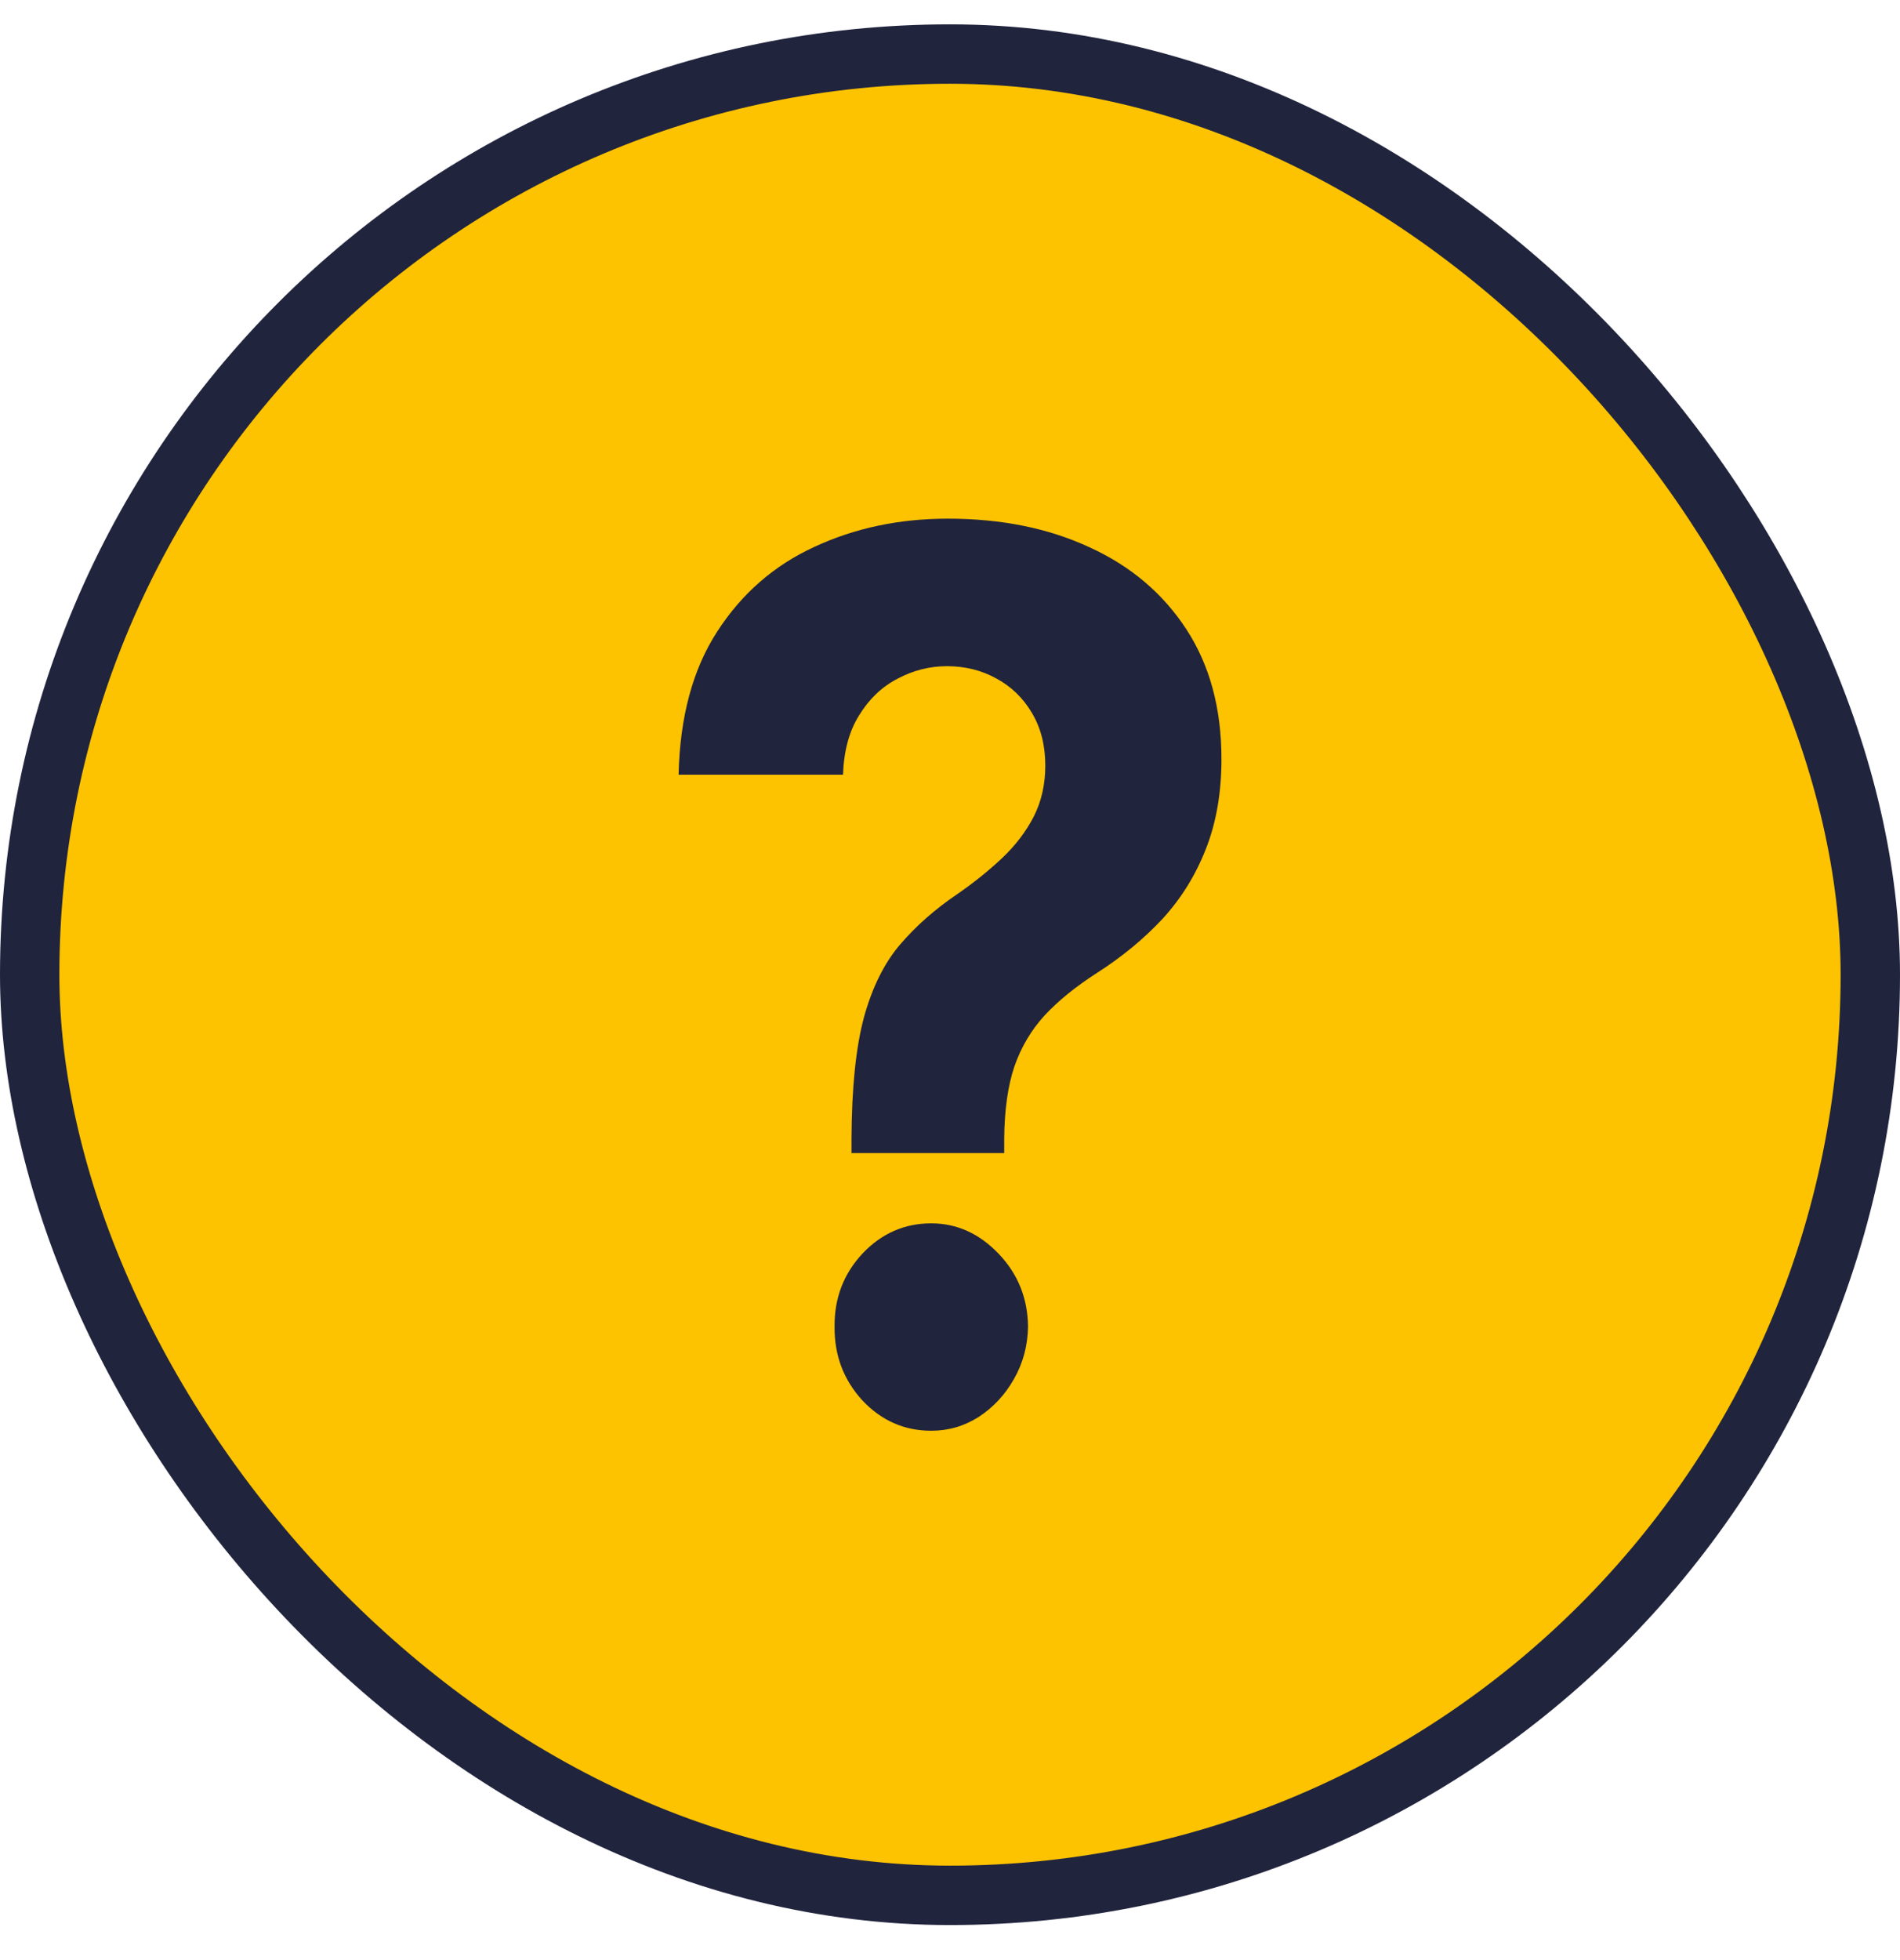 <svg width="32" height="33" viewBox="0 0 32 33" fill="none" xmlns="http://www.w3.org/2000/svg">
<rect x="0.5" y="0.91" width="31" height="31" rx="15.5" fill="#FEC300"/>
<rect x="0.5" y="0.91" width="31" height="31" rx="15.5" stroke="#21243D"/>
<path d="M14.341 19.413V19.164C14.345 18.312 14.415 17.633 14.551 17.126C14.691 16.62 14.895 16.21 15.162 15.899C15.429 15.587 15.75 15.305 16.126 15.051C16.406 14.857 16.657 14.655 16.879 14.445C17.101 14.236 17.277 14.004 17.409 13.751C17.54 13.493 17.605 13.206 17.605 12.889C17.605 12.553 17.531 12.258 17.381 12.005C17.232 11.752 17.031 11.557 16.777 11.421C16.528 11.284 16.252 11.216 15.949 11.216C15.655 11.216 15.377 11.287 15.114 11.428C14.852 11.564 14.637 11.769 14.47 12.042C14.302 12.309 14.212 12.643 14.198 13.043H11.429C11.451 12.069 11.668 11.265 12.08 10.632C12.492 9.994 13.037 9.519 13.716 9.207C14.395 8.891 15.144 8.732 15.963 8.732C16.863 8.732 17.66 8.893 18.352 9.215C19.044 9.531 19.587 9.991 19.981 10.595C20.375 11.199 20.572 11.927 20.572 12.78C20.572 13.349 20.483 13.856 20.307 14.299C20.135 14.737 19.893 15.127 19.581 15.468C19.268 15.804 18.9 16.108 18.474 16.381C18.117 16.61 17.823 16.849 17.592 17.097C17.366 17.345 17.196 17.633 17.083 17.959C16.974 18.285 16.918 18.687 16.913 19.164V19.413H14.341ZM15.684 24.088C15.232 24.088 14.845 23.918 14.524 23.577C14.207 23.231 14.051 22.817 14.056 22.335C14.051 21.857 14.207 21.448 14.524 21.107C14.845 20.767 15.232 20.596 15.684 20.596C16.114 20.596 16.492 20.767 16.818 21.107C17.144 21.448 17.309 21.857 17.314 22.335C17.309 22.656 17.23 22.951 17.076 23.219C16.927 23.482 16.73 23.694 16.485 23.854C16.241 24.01 15.974 24.088 15.684 24.088Z" fill="#21243D"/>
</svg>
